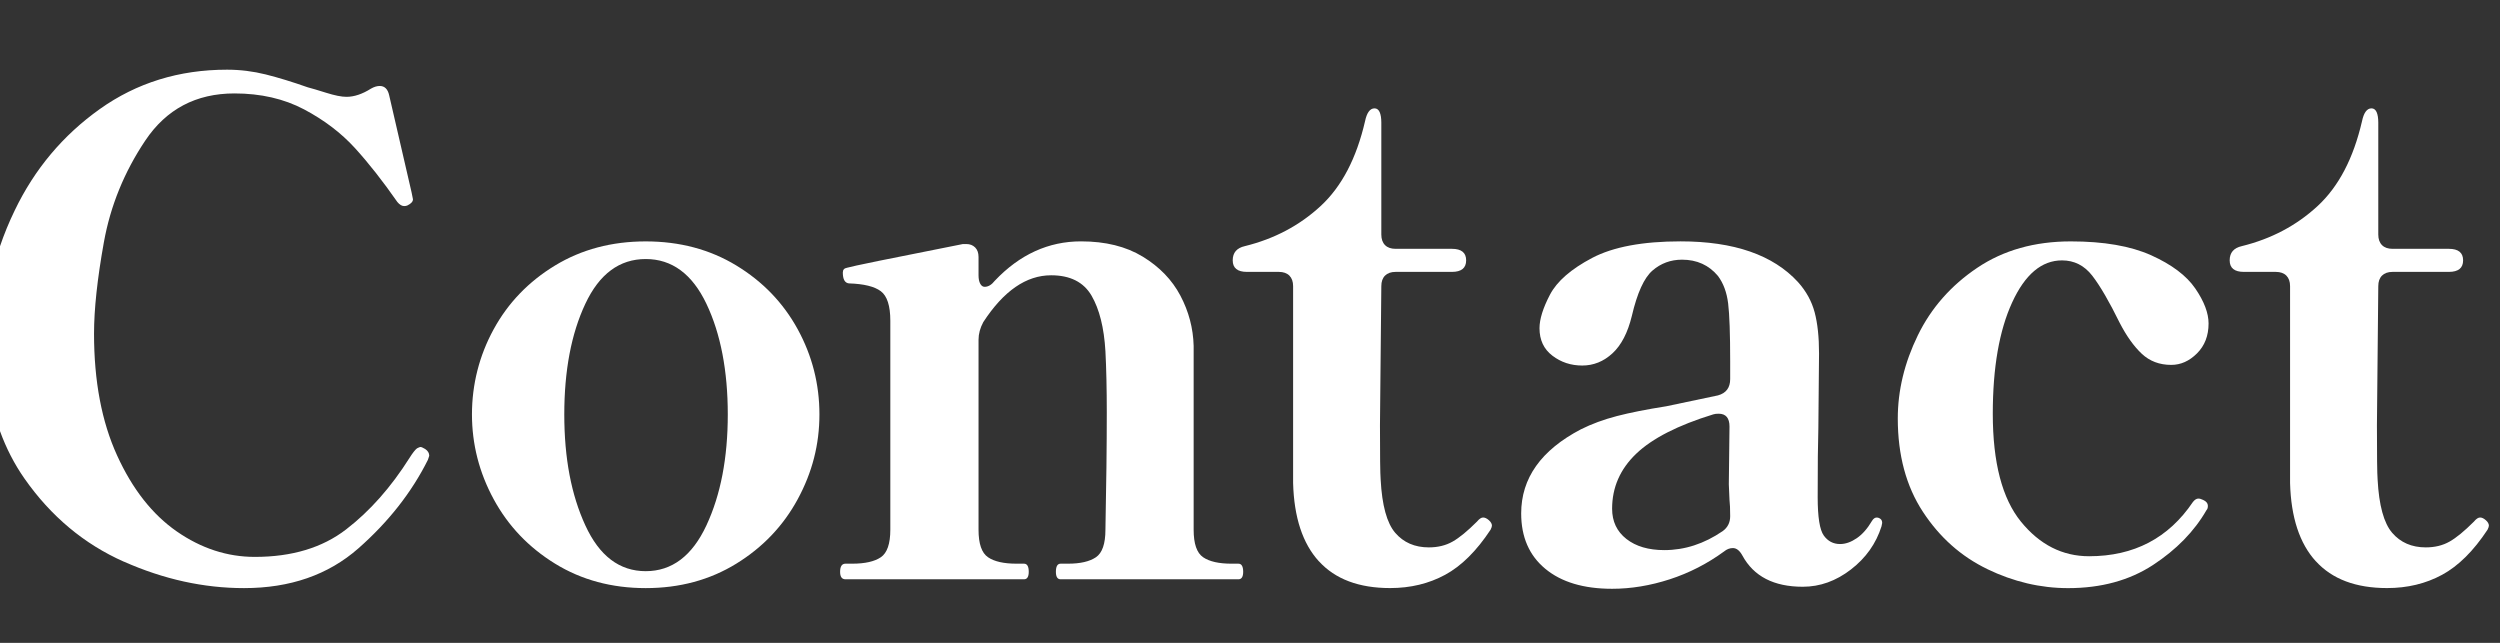 <?xml version="1.0" encoding="UTF-8"?>
<svg id="_レイヤー_2" data-name="レイヤー_2" xmlns="http://www.w3.org/2000/svg" viewBox="0 0 700 180">
  <rect x="0" y="0" width="700" height="180" fill="#333333" stroke="none"/>
  <defs>
    <style>
      .cls-1 {
        fill: none;
      }

      .cls-2 {
        fill: #fff;
      }
    </style>
  </defs>
  <g id="_デザイン" data-name="デザイン">
    <g>
      <g>
        <path class="cls-2" d="M155.43,157.83c-7.41-4.56-13.14-10.57-17.2-18.05-4.05-7.47-6.08-15.39-6.08-23.75s2.03-16.44,6.08-23.84c4.05-7.41,9.79-13.36,17.2-17.86,7.41-4.49,15.87-6.74,25.37-6.74s17.96,2.25,25.36,6.74c7.41,4.5,13.14,10.45,17.2,17.86,4.05,7.41,6.08,15.36,6.08,23.84s-2.03,16.28-6.08,23.75c-4.06,7.48-9.79,13.49-17.2,18.05-7.41,4.56-15.86,6.84-25.36,6.84s-17.96-2.28-25.37-6.84ZM197.8,147.1c3.99-8.55,5.98-18.9,5.98-31.06s-1.99-22.61-5.98-30.97c-3.99-8.36-9.66-12.54-17-12.54s-12.99,4.18-16.91,12.54c-3.93,8.36-5.89,18.68-5.89,30.97s1.96,22.52,5.89,31.06c3.92,8.55,9.56,12.83,16.91,12.83s13.01-4.28,17-12.83Z"/>
        <path class="cls-2" d="M346.76,157.83c.88,0,1.33.76,1.33,2.28,0,1.4-.45,2.09-1.33,2.09h-49.78c-.89,0-1.33-.69-1.33-2.09,0-1.52.44-2.28,1.33-2.28h2.09c3.42,0,6.01-.6,7.79-1.8,1.77-1.2,2.66-3.77,2.66-7.7.25-12.54.38-23.49.38-32.87,0-6.58-.13-12.28-.38-17.1-.38-6.58-1.68-11.78-3.89-15.58-2.22-3.8-5.99-5.7-11.31-5.7-6.97,0-13.3,4.37-19,13.11-.89,1.65-1.33,3.29-1.33,4.94v53.2c0,3.93.88,6.49,2.66,7.7,1.77,1.21,4.43,1.8,7.98,1.8h2.09c.88,0,1.33.76,1.33,2.28,0,1.4-.45,2.09-1.33,2.09h-49.97c-1.02,0-1.52-.69-1.52-2.09,0-1.52.5-2.28,1.52-2.28h1.9c3.54,0,6.21-.6,7.98-1.8,1.77-1.2,2.66-3.77,2.66-7.7v-58.52c0-4.18-.89-6.94-2.66-8.27-1.78-1.33-4.75-2.06-8.93-2.19-1.14-.12-1.71-1.14-1.71-3.04,0-.76.38-1.2,1.14-1.33,1.14-.38,11.97-2.6,32.49-6.65h.95c1.01,0,1.83.32,2.47.95.63.64.95,1.52.95,2.66v5.13c0,1.02.16,1.8.48,2.38.31.57.73.86,1.23.86,1.01,0,1.96-.57,2.85-1.71,6.96-7.34,15.01-11.02,24.13-11.02,6.84,0,12.6,1.42,17.29,4.28,4.68,2.85,8.2,6.49,10.54,10.92,2.34,4.44,3.58,9.12,3.71,14.06v51.49c0,3.93.88,6.49,2.66,7.7,1.77,1.21,4.43,1.8,7.98,1.8h1.9Z"/>
        <path class="cls-2" d="M369.29,157.17c-4.56-5-6.97-12.32-7.22-21.95v-55.1c0-1.26-.35-2.25-1.04-2.95-.7-.69-1.68-1.04-2.95-1.04h-8.93c-2.66,0-3.99-1.07-3.99-3.23s1.14-3.48,3.42-3.99c8.23-2.03,15.29-5.76,21.19-11.21,5.89-5.44,10.04-13.36,12.44-23.75.5-2.4,1.39-3.61,2.66-3.61.63,0,1.11.35,1.43,1.04.31.7.47,1.68.47,2.95v31.35c0,1.27.35,2.25,1.04,2.95.69.7,1.68,1.04,2.95,1.04h15.77c2.66,0,3.99,1.08,3.99,3.23s-1.33,3.23-3.99,3.23h-15.77c-1.27,0-2.25.35-2.95,1.04-.7.7-1.04,1.68-1.04,2.95l-.38,38.95c0,8.49.06,13.55.19,15.2.38,7.22,1.74,12.19,4.08,14.92,2.34,2.72,5.48,4.08,9.41,4.08,2.53,0,4.75-.54,6.65-1.62,1.9-1.07,4.18-2.95,6.84-5.61.63-.76,1.2-1.14,1.71-1.14s1.04.25,1.62.76c.57.51.85,1.02.85,1.52,0,.26-.13.63-.38,1.14-3.93,5.96-8.17,10.16-12.73,12.63-4.56,2.47-9.69,3.71-15.39,3.71-8.74,0-15.39-2.5-19.95-7.51Z"/>
        <path class="cls-2" d="M526.54,145.29c.31.26.47.64.47,1.14l-.19.95c-1.52,4.82-4.37,8.84-8.55,12.07-4.18,3.23-8.68,4.84-13.49,4.84-8.11,0-13.75-2.91-16.91-8.74-.76-1.39-1.65-2.09-2.66-2.09-.89,0-1.71.32-2.47.95-4.69,3.42-9.75,6.02-15.2,7.79-5.45,1.77-10.83,2.66-16.15,2.66-7.98,0-14.22-1.87-18.72-5.61-4.5-3.73-6.74-8.9-6.74-15.48,0-9.88,5.57-17.73,16.72-23.56,3.04-1.52,6.39-2.75,10.07-3.71,3.67-.95,8.29-1.87,13.87-2.75l14.44-3.04c2.28-.63,3.42-2.15,3.42-4.56v-4.94c0-7.72-.19-13.14-.57-16.24-.38-3.1-1.33-5.67-2.85-7.7-2.54-3.04-5.89-4.56-10.07-4.56-3.17,0-5.92,1.02-8.26,3.04-2.35,2.03-4.28,6.27-5.79,12.73-1.14,4.69-2.95,8.17-5.42,10.45s-5.29,3.42-8.46,3.42-5.96-.92-8.36-2.76c-2.41-1.83-3.61-4.4-3.61-7.69,0-2.53.98-5.67,2.94-9.41,1.96-3.73,5.89-7.15,11.78-10.26,5.89-3.1,14.16-4.65,24.79-4.65,14.94,0,25.9,3.8,32.87,11.4,2.28,2.54,3.83,5.35,4.66,8.46.82,3.1,1.23,6.93,1.23,11.49l-.19,20.9c-.13,4.18-.19,10.64-.19,19.38,0,5.58.57,9.15,1.71,10.74,1.14,1.58,2.66,2.38,4.56,2.38,1.52,0,3.07-.54,4.65-1.62,1.58-1.07,3.01-2.69,4.28-4.85.38-.63.82-.95,1.33-.95.38,0,.73.13,1.04.38ZM482.36,148.71c1.39-1.01,2.09-2.4,2.09-4.18,0-2.02-.07-3.54-.19-4.56l-.19-4.37.19-16.15c0-2.4-1.01-3.61-3.04-3.61-.63,0-1.14.06-1.52.19-9.88,3.04-17.07,6.71-21.57,11.02-4.5,4.31-6.74,9.44-6.74,15.39,0,3.55,1.33,6.37,3.99,8.46s6.21,3.13,10.64,3.13c5.7,0,11.14-1.77,16.34-5.32Z"/>
        <path class="cls-2" d="M556.46,159.35c-7.35-3.54-13.37-8.9-18.05-16.05-4.69-7.15-7.03-15.87-7.03-26.12,0-7.85,1.87-15.61,5.61-23.28,3.73-7.66,9.28-13.96,16.62-18.9,7.34-4.94,16.08-7.41,26.22-7.41,9.25,0,16.75,1.3,22.51,3.89,5.76,2.6,9.88,5.7,12.35,9.31,2.47,3.61,3.71,6.87,3.71,9.79,0,3.42-1.08,6.21-3.23,8.36-2.16,2.16-4.56,3.23-7.22,3.23-3.3,0-6.05-1.04-8.27-3.13-2.22-2.09-4.27-4.97-6.17-8.65-2.92-5.95-5.48-10.35-7.69-13.21-2.22-2.85-5.04-4.27-8.46-4.27-5.7,0-10.36,3.93-13.96,11.78-3.61,7.86-5.42,18.24-5.42,31.16,0,13.68,2.63,23.75,7.88,30.21,5.25,6.46,11.62,9.69,19.09,9.69,12.54,0,22.23-5.06,29.07-15.2.5-.63,1.01-.95,1.52-.95.38,0,.82.13,1.33.38.88.38,1.33.95,1.33,1.71,0,.51-.13.89-.38,1.14-3.42,5.96-8.43,11.08-15.01,15.39-6.59,4.3-14.51,6.46-23.75,6.46-7.73,0-15.27-1.78-22.61-5.32Z"/>
        <path class="cls-2" d="M648.44,157.17c-4.56-5-6.97-12.32-7.22-21.95v-55.1c0-1.26-.35-2.25-1.04-2.95-.7-.69-1.68-1.04-2.95-1.04h-8.93c-2.66,0-3.99-1.07-3.99-3.23s1.14-3.48,3.42-3.99c8.23-2.03,15.29-5.76,21.19-11.21,5.89-5.44,10.04-13.36,12.44-23.75.5-2.4,1.39-3.61,2.66-3.61.63,0,1.11.35,1.43,1.04.31.7.47,1.68.47,2.95v31.35c0,1.27.35,2.25,1.04,2.95.69.7,1.68,1.04,2.95,1.04h15.77c2.66,0,3.99,1.08,3.99,3.23s-1.33,3.23-3.99,3.23h-15.77c-1.27,0-2.25.35-2.95,1.04-.7.7-1.04,1.68-1.04,2.95l-.38,38.95c0,8.49.06,13.55.19,15.2.38,7.22,1.74,12.19,4.08,14.92,2.34,2.72,5.48,4.08,9.41,4.08,2.53,0,4.75-.54,6.65-1.62,1.9-1.07,4.18-2.95,6.84-5.61.63-.76,1.2-1.14,1.71-1.14s1.04.25,1.62.76c.57.51.85,1.02.85,1.52,0,.26-.13.63-.38,1.14-3.93,5.96-8.17,10.16-12.73,12.63-4.56,2.47-9.69,3.71-15.39,3.71-8.74,0-15.39-2.5-19.95-7.51Z"/>
      </g>
      <rect class="cls-1" width="700" height="180"/>
      <path class="cls-2" d="M34.69,157.26c11.14,4.94,22.35,7.41,33.63,7.41,12.92,0,23.59-3.71,32.02-11.12,8.42-7.41,14.92-15.68,19.47-24.79l.38-1.14c0-.76-.38-1.39-1.14-1.9-.63-.38-1.08-.57-1.33-.57-.13,0-.45.13-.95.38-.51.38-1.21,1.27-2.09,2.66-5.2,8.24-11.11,14.92-17.76,20.04-6.65,5.13-15.17,7.7-25.56,7.7-7.73,0-15.01-2.38-21.85-7.12-6.84-4.75-12.42-11.84-16.72-21.28-4.31-9.44-6.46-20.81-6.46-34.11,0-6.84.92-15.36,2.75-25.55,1.83-10.2,5.7-19.7,11.59-28.5,5.89-8.8,14.22-13.21,24.99-13.21,7.34,0,13.84,1.49,19.47,4.46,5.63,2.98,10.38,6.59,14.25,10.83,3.86,4.24,7.82,9.28,11.88,15.11.63.76,1.26,1.14,1.9,1.14.38,0,.69-.06.95-.19,1.01-.5,1.52-1.07,1.52-1.71l-.38-1.9-6.27-27.17c-.38-1.77-1.27-2.66-2.66-2.66-.76,0-1.59.25-2.47.76-2.41,1.52-4.69,2.28-6.84,2.28-1.4,0-3.29-.38-5.7-1.14-2.41-.76-4.12-1.26-5.13-1.52-4.31-1.52-8.24-2.72-11.78-3.61-3.55-.88-7.16-1.33-10.83-1.33-13.43,0-25.3,3.68-35.62,11.02-10.33,7.35-18.27,16.81-23.84,28.41C2.5,62.26,1.14,65.6,0,68.95v51.77c1.75,4.81,4.03,9.24,6.85,13.27,7.41,10.58,16.69,18.34,27.83,23.28Z"/>
    </g>
  </g>
</svg>